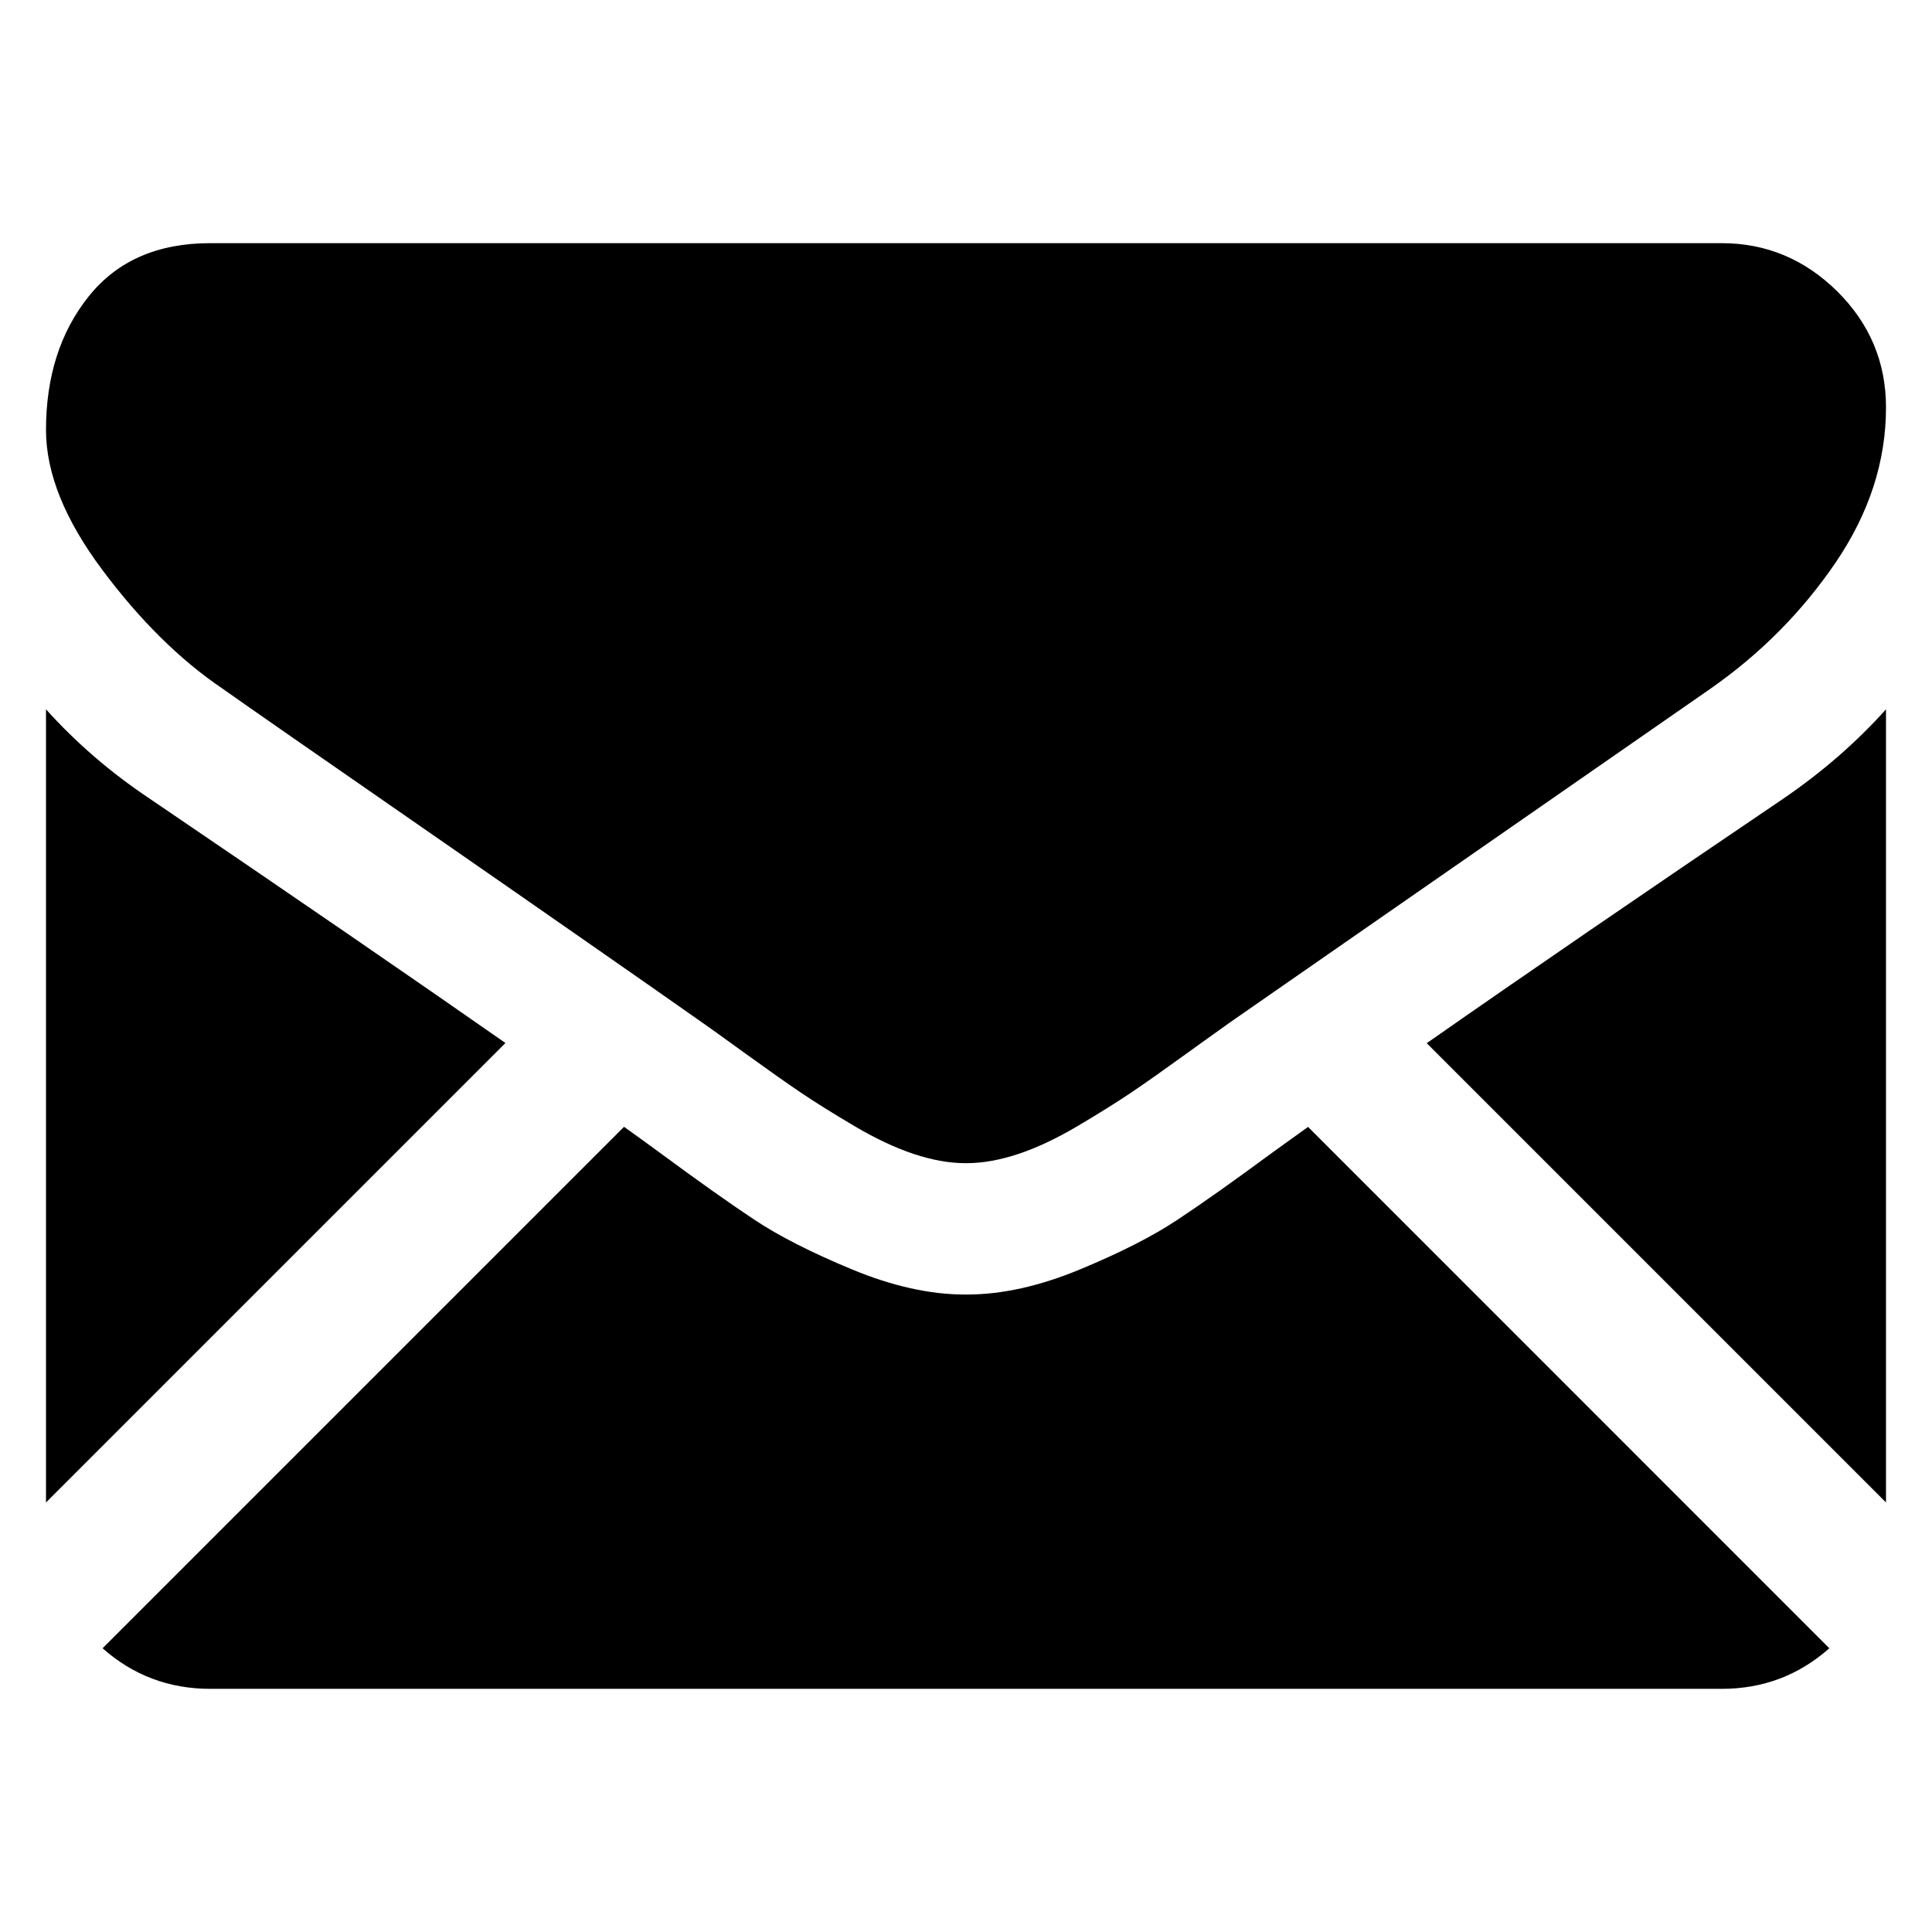 <svg width="21" height="21" viewBox="0 0 21 21" fill="none" xmlns="http://www.w3.org/2000/svg">
<g clip-path="url(#clip0_569_298)">
<path d="M18.714 18.357C19.164 18.357 19.553 18.209 19.884 17.916L14.218 12.249C14.087 12.343 13.956 12.437 13.826 12.531C13.402 12.844 13.058 13.087 12.793 13.262C12.529 13.437 12.178 13.616 11.739 13.798C11.3 13.98 10.89 14.071 10.511 14.071H10.489C10.109 14.071 9.7 13.98 9.261 13.798C8.822 13.616 8.47 13.437 8.206 13.262C7.942 13.087 7.598 12.844 7.174 12.531C7.044 12.436 6.914 12.341 6.783 12.248L1.115 17.916C1.446 18.209 1.836 18.357 2.286 18.357H18.714ZM1.627 8.681C1.203 8.398 0.827 8.074 0.5 7.71V16.331L5.494 11.337C4.495 10.639 3.208 9.755 1.627 8.681ZM19.384 8.681C17.864 9.71 16.572 10.595 15.508 11.339L20.5 16.331V7.71C20.18 8.067 19.808 8.391 19.384 8.681Z" fill="black"/>
<path d="M18.714 2.643H2.286C1.712 2.643 1.272 2.836 0.963 3.223C0.654 3.61 0.5 4.094 0.5 4.674C0.5 5.143 0.705 5.65 1.114 6.197C1.523 6.744 1.958 7.174 2.42 7.486C2.672 7.665 3.435 8.195 4.708 9.077C5.307 9.492 5.907 9.909 6.505 10.326C6.881 10.588 7.257 10.85 7.632 11.114C7.667 11.139 7.724 11.179 7.798 11.232C7.879 11.29 7.981 11.364 8.106 11.454C8.348 11.629 8.549 11.771 8.709 11.879C8.868 11.986 9.062 12.107 9.289 12.241C9.516 12.375 9.73 12.476 9.931 12.543C10.132 12.609 10.318 12.643 10.489 12.643H10.511C10.682 12.643 10.868 12.609 11.069 12.543C11.27 12.476 11.484 12.375 11.711 12.241C11.938 12.107 12.131 11.986 12.291 11.879C12.451 11.771 12.652 11.629 12.894 11.454C13.019 11.364 13.121 11.29 13.202 11.233C13.257 11.193 13.313 11.153 13.368 11.114C13.611 10.945 13.989 10.682 14.498 10.329C15.423 9.686 16.786 8.74 18.592 7.486C19.135 7.107 19.589 6.649 19.953 6.114C20.317 5.578 20.5 5.016 20.5 4.429C20.5 3.938 20.323 3.517 19.97 3.167C19.616 2.818 19.198 2.643 18.714 2.643Z" fill="black"/>
</g>
<defs>
<clipPath id="clip0_569_298">
<rect width="20" height="20" fill="white" transform="translate(0.5 0.5)"/>
</clipPath>
</defs>
</svg>
